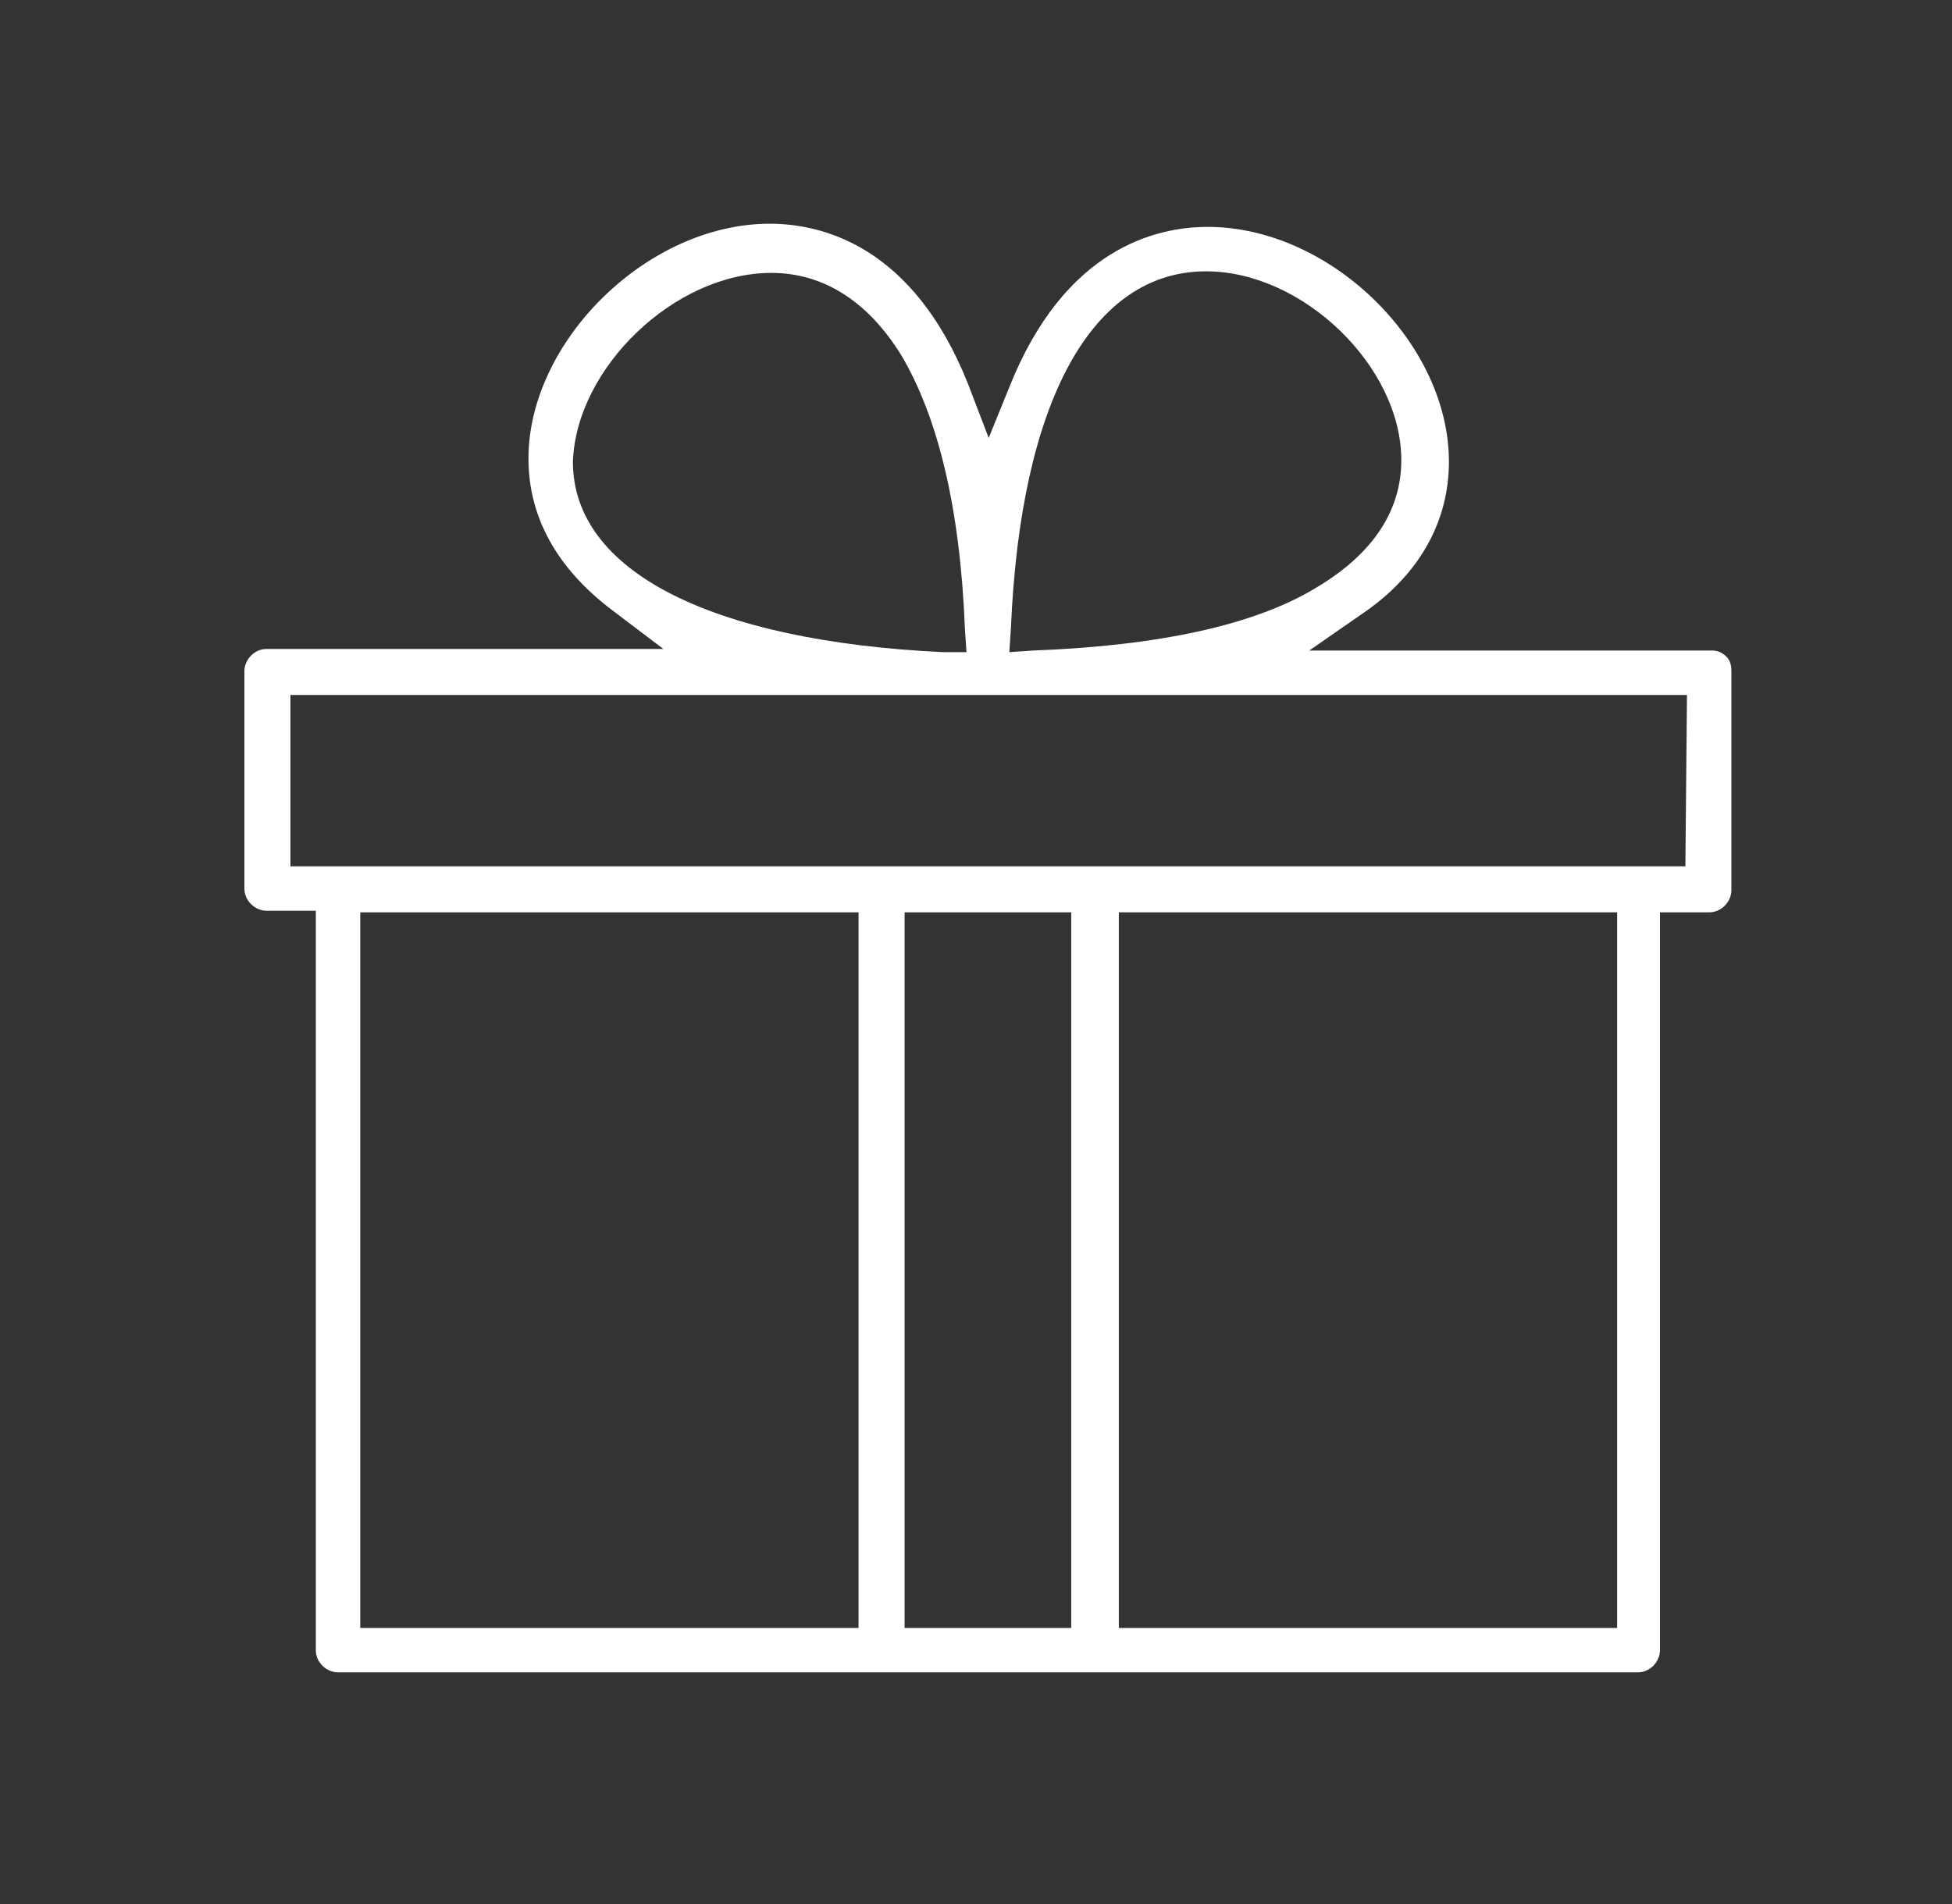 <?xml version="1.0" encoding="UTF-8"?> <svg xmlns="http://www.w3.org/2000/svg" xmlns:xlink="http://www.w3.org/1999/xlink" version="1.1" id="Calque_1" x="0px" y="0px" viewBox="0 0 123 120" style="enable-background:new 0 0 123 120;" xml:space="preserve"><rect x="0" y="0" width="123" height="120" fill="#333333" stroke="none"/> <style type="text/css"> .st0{fill:#FFFFFF;} </style> <path class="st0" d="M109.1,42.3c0-0.4-0.1-0.7-0.3-0.9c-0.3-0.3-0.6-0.4-0.9-0.4H82.5l3.6-2.5c3.4-2.4,5.2-5.7,5.2-9.4 c0-7.5-7.5-14.8-15.2-14.8c-3.2,0-9,1.3-12.5,10.1l-1.3,3.2L61,24.2c-3.5-8.8-9.3-10.1-12.5-10.1c-7.7,0-15.2,7.4-15.2,14.8 c0,3.7,1.8,6.9,5.2,9.5l3.3,2.5H16.8c-0.8,0-1.4,0.7-1.4,1.4V56c0,0.8,0.7,1.4,1.4,1.4h3.1v46.6c0,0.8,0.7,1.4,1.4,1.4h81.9 c0.8,0,1.4-0.7,1.4-1.4V57.5h3.1c0.8,0,1.4-0.7,1.4-1.4L109.1,42.3L109.1,42.3z M63.7,39.6c0.6-14.3,5.1-22.5,12.3-22.5 c6.1,0,12.3,6,12.3,11.9c0,3.2-1.8,5.9-5.3,8c-3.9,2.4-10,3.7-17.9,4l-1.5,0.1L63.7,39.6L63.7,39.6z M36.1,29.1 c0.2-5.9,6.4-11.9,12.5-11.9c3.3,0,6.1,1.8,8.2,5.2c2.3,3.9,3.7,9.6,4,17.2l0.1,1.5h-1.5C44.8,40.4,36.1,36,36.1,29.1L36.1,29.1z M54.1,102.6H22.7V57.5h31.4V102.6L54.1,102.6z M67.5,102.6H57V57.5h10.5V102.6L67.5,102.6z M101.9,102.6H70.5V57.5h31.4V102.6 L101.9,102.6z M106.2,54.6H18.3V43.8h88L106.2,54.6L106.2,54.6z"></path> </svg> 